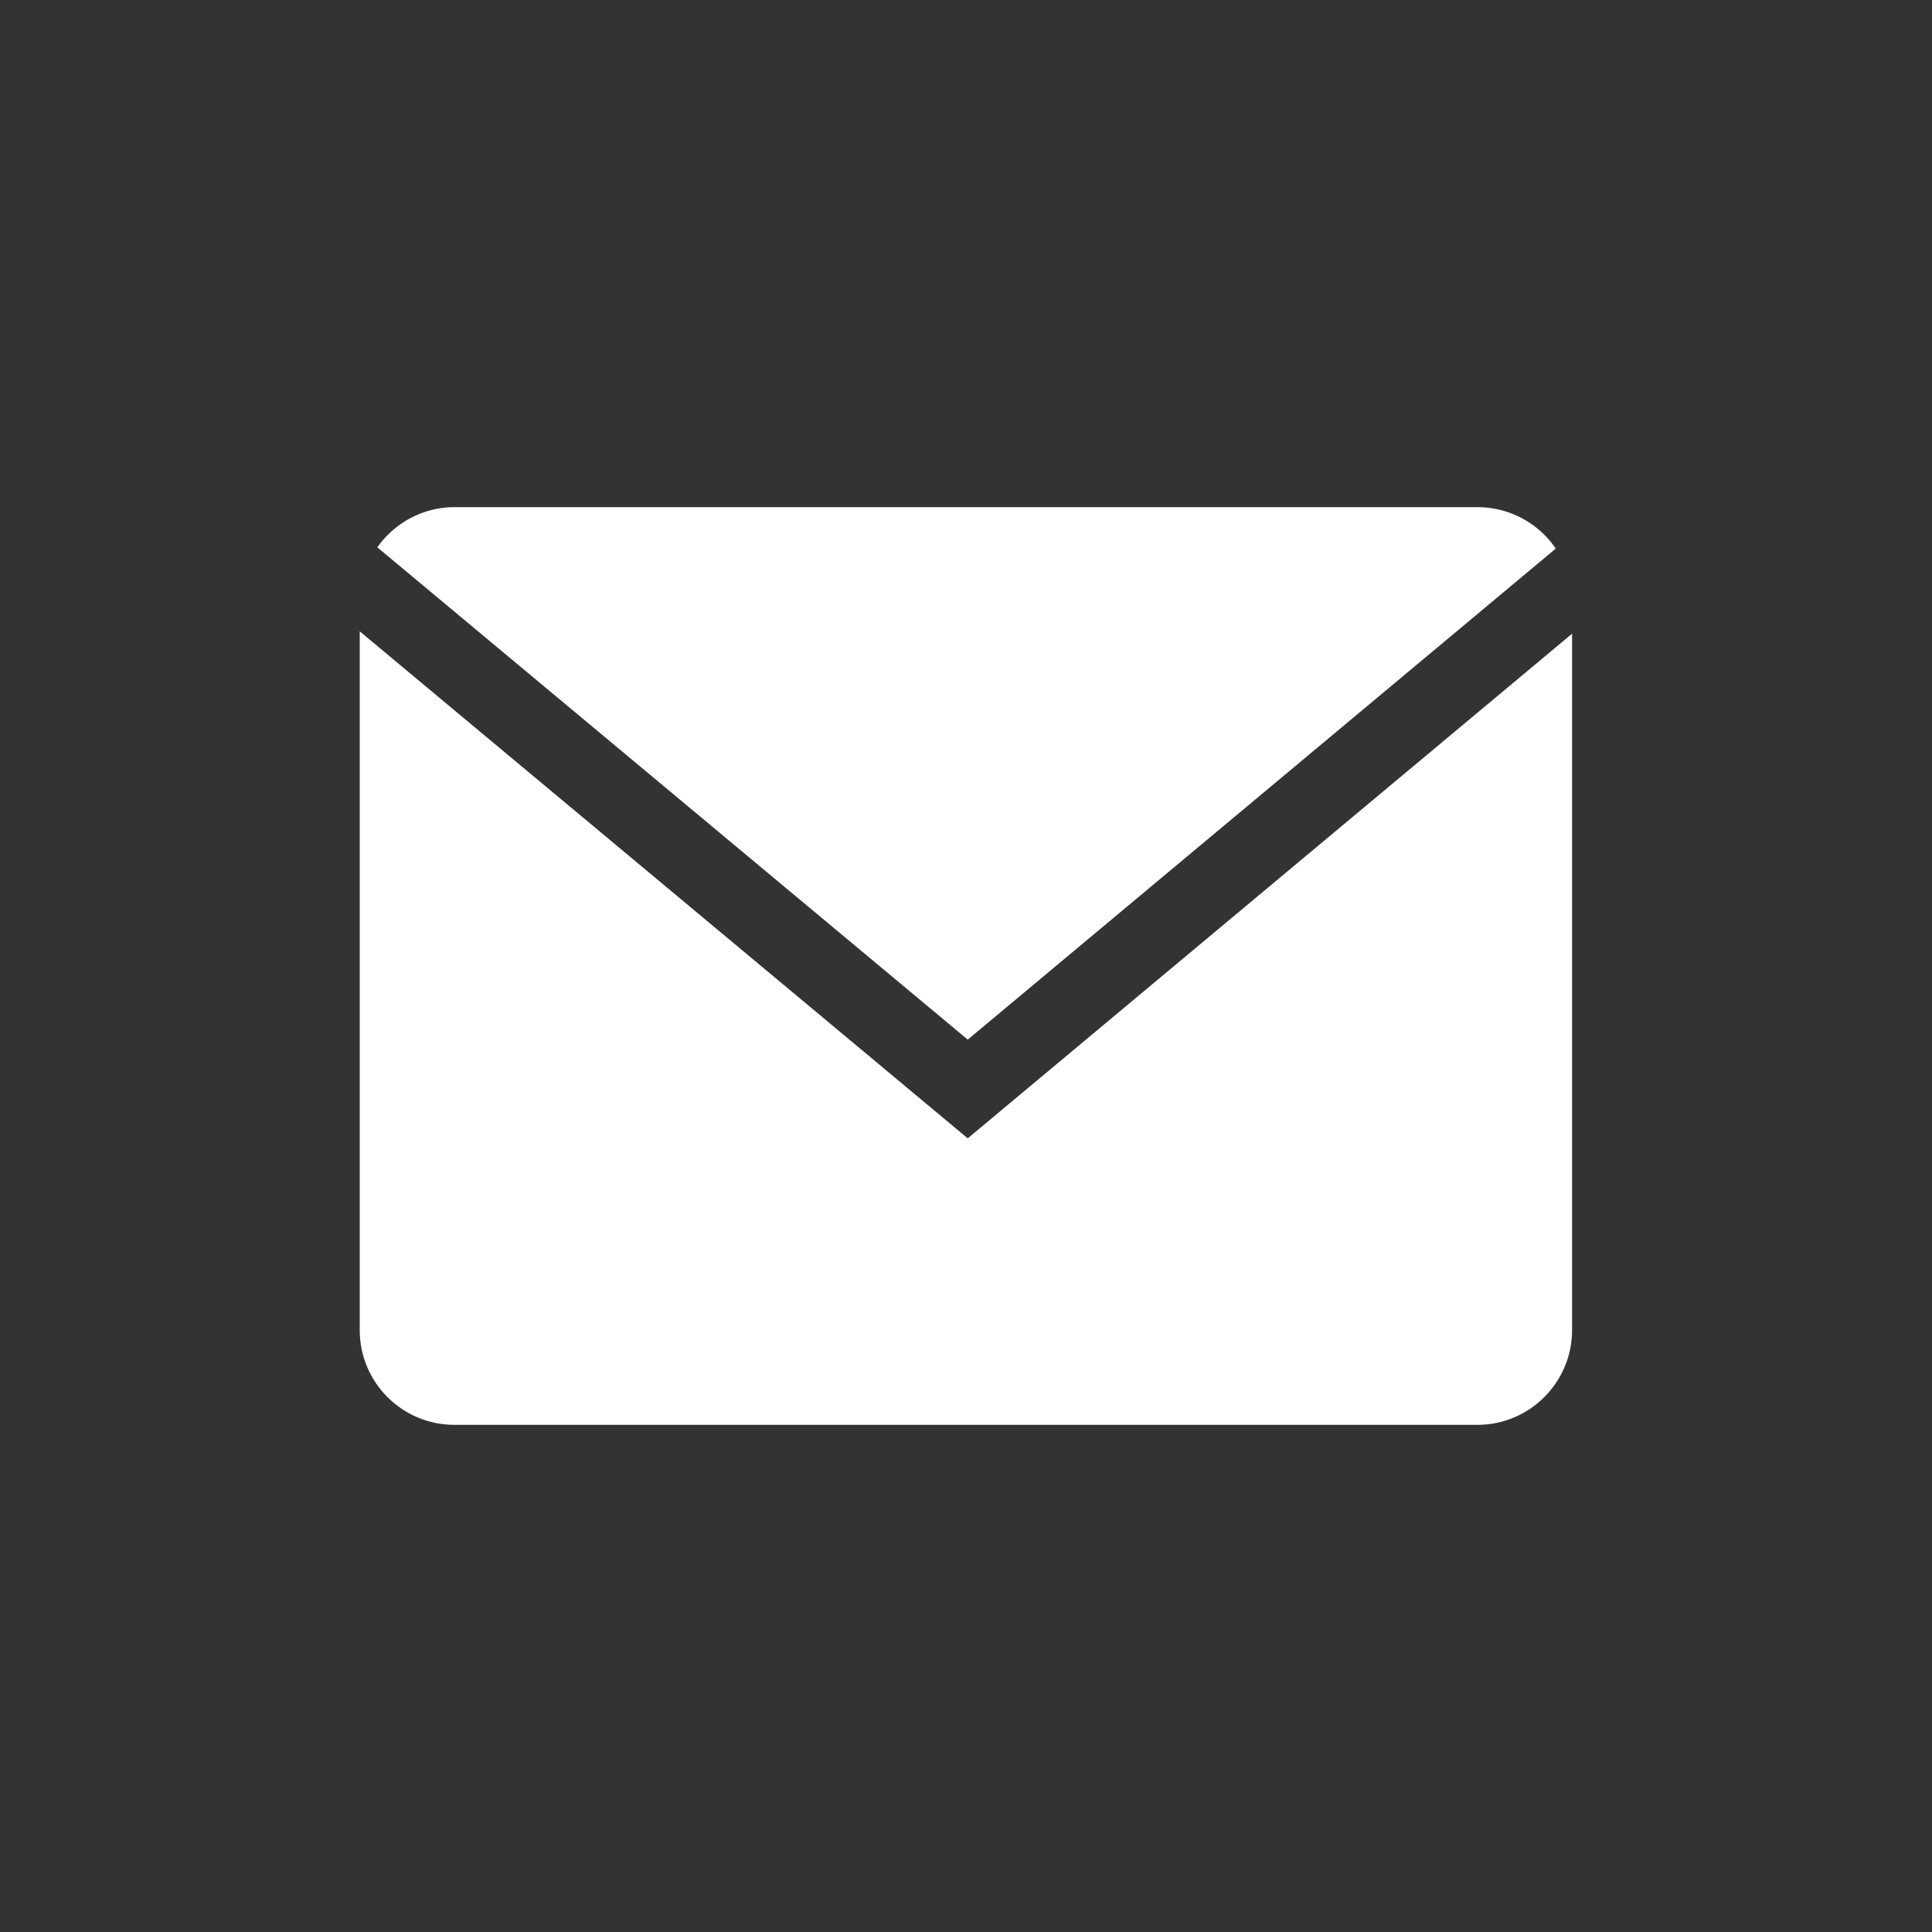 <svg xmlns="http://www.w3.org/2000/svg" id="Capa_1" data-name="Capa 1" viewBox="0 0 100 100"><rect x="0" y="0" width="100" height="100" fill="#333333" stroke="none"/><defs><style>.cls-1{fill:#fff;stroke-width:0}</style></defs><g id="Glyph_copy_2" data-name="Glyph copy 2"><path id="Trazado_170" d="M80.53 28.4a4.9 4.9 0 0 0-4.05-2.15H23.52c-1.59 0-3.07.78-3.99 2.08l30.56 25.48L80.52 28.4Z" class="cls-1" data-name="Trazado 170"/><path id="Trazado_171" d="M18.62 32.67v36.18c0 2.71 2.2 4.9 4.9 4.9h52.95c2.7 0 4.9-2.2 4.9-4.9V32.8L50.09 58.92 18.61 32.67Z" class="cls-1" data-name="Trazado 171"/></g></svg>